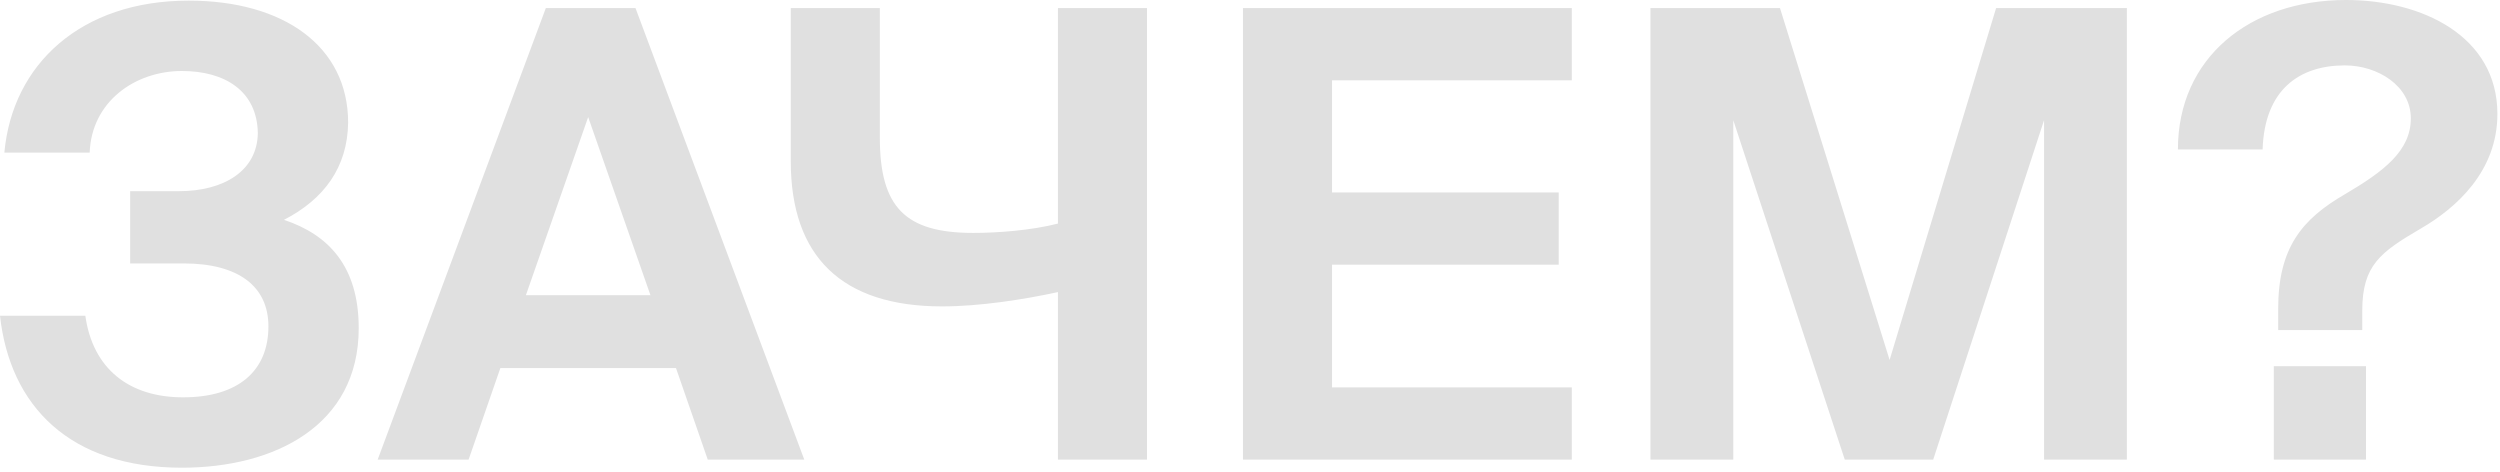 <?xml version="1.0" encoding="UTF-8"?> <svg xmlns="http://www.w3.org/2000/svg" width="562" height="106" viewBox="0 0 562 106" fill="none"><path d="M40.88 105.14C15.68 105.14 2.24 91.28 -2.80142e-06 70.98H19.18C20.86 82.88 28.98 89.32 41.16 89.32C53.48 89.32 60.34 83.44 60.34 73.36C60.34 64.4 53.62 59.22 41.3 59.22H29.26V42.98H40.18C50.4 42.98 57.82 38.36 57.96 29.96C57.82 20.44 50.54 15.96 40.88 15.96C30.38 15.96 20.58 22.82 20.16 34.3H0.98C2.8 14.42 18.2 0.14 42.42 0.14C63.7 0.14 78.26 10.36 78.26 27.58C78.12 37.66 72.8 44.8 63.84 49.42C73.92 52.78 80.64 59.92 80.64 73.78C80.64 95.76 61.6 105.14 40.88 105.14ZM84.901 103.32L122.701 1.82H142.861L180.801 103.32H159.101L151.961 82.74H112.481L105.341 103.32H84.901ZM132.221 26.32L118.221 66.36H146.221L132.221 26.32ZM257.847 103.32H237.827V65.66C230.127 67.34 220.187 68.88 211.787 68.88C189.247 68.88 177.767 57.68 177.767 36.26V1.82H197.787V30.94C197.787 46.62 203.527 52.36 218.787 52.36C224.247 52.36 231.807 51.8 237.827 50.26V1.82H257.847V103.32ZM279.421 103.32V1.82H353.341V18.06H299.441V43.26H350.401V59.5H299.441V87.08H353.341V103.32H279.421ZM434.583 103.32H414.703L389.643 27.02V103.32H371.023V1.82H400.143L424.783 80.92L448.723 1.82H478.123V103.32H459.503V27.02L434.583 103.32ZM527.395 -0C544.475 -0 561.415 8.12 561.415 25.62C561.415 38.5 552.175 46.76 544.195 51.38C535.095 56.7 531.035 59.64 531.035 69.86V74.2H512.135V69.44C512.135 55.72 517.455 49.28 527.115 43.68C535.935 38.5 541.955 33.88 541.955 26.6C541.955 19.32 534.535 14.7 527.115 14.7C516.895 14.7 509.055 20.16 508.635 33.6H489.595C489.595 13.02 505.695 -0 527.395 -0ZM531.875 103.32H511.155V82.32H531.875V103.32Z" fill="#E0E0E0"></path></svg> 